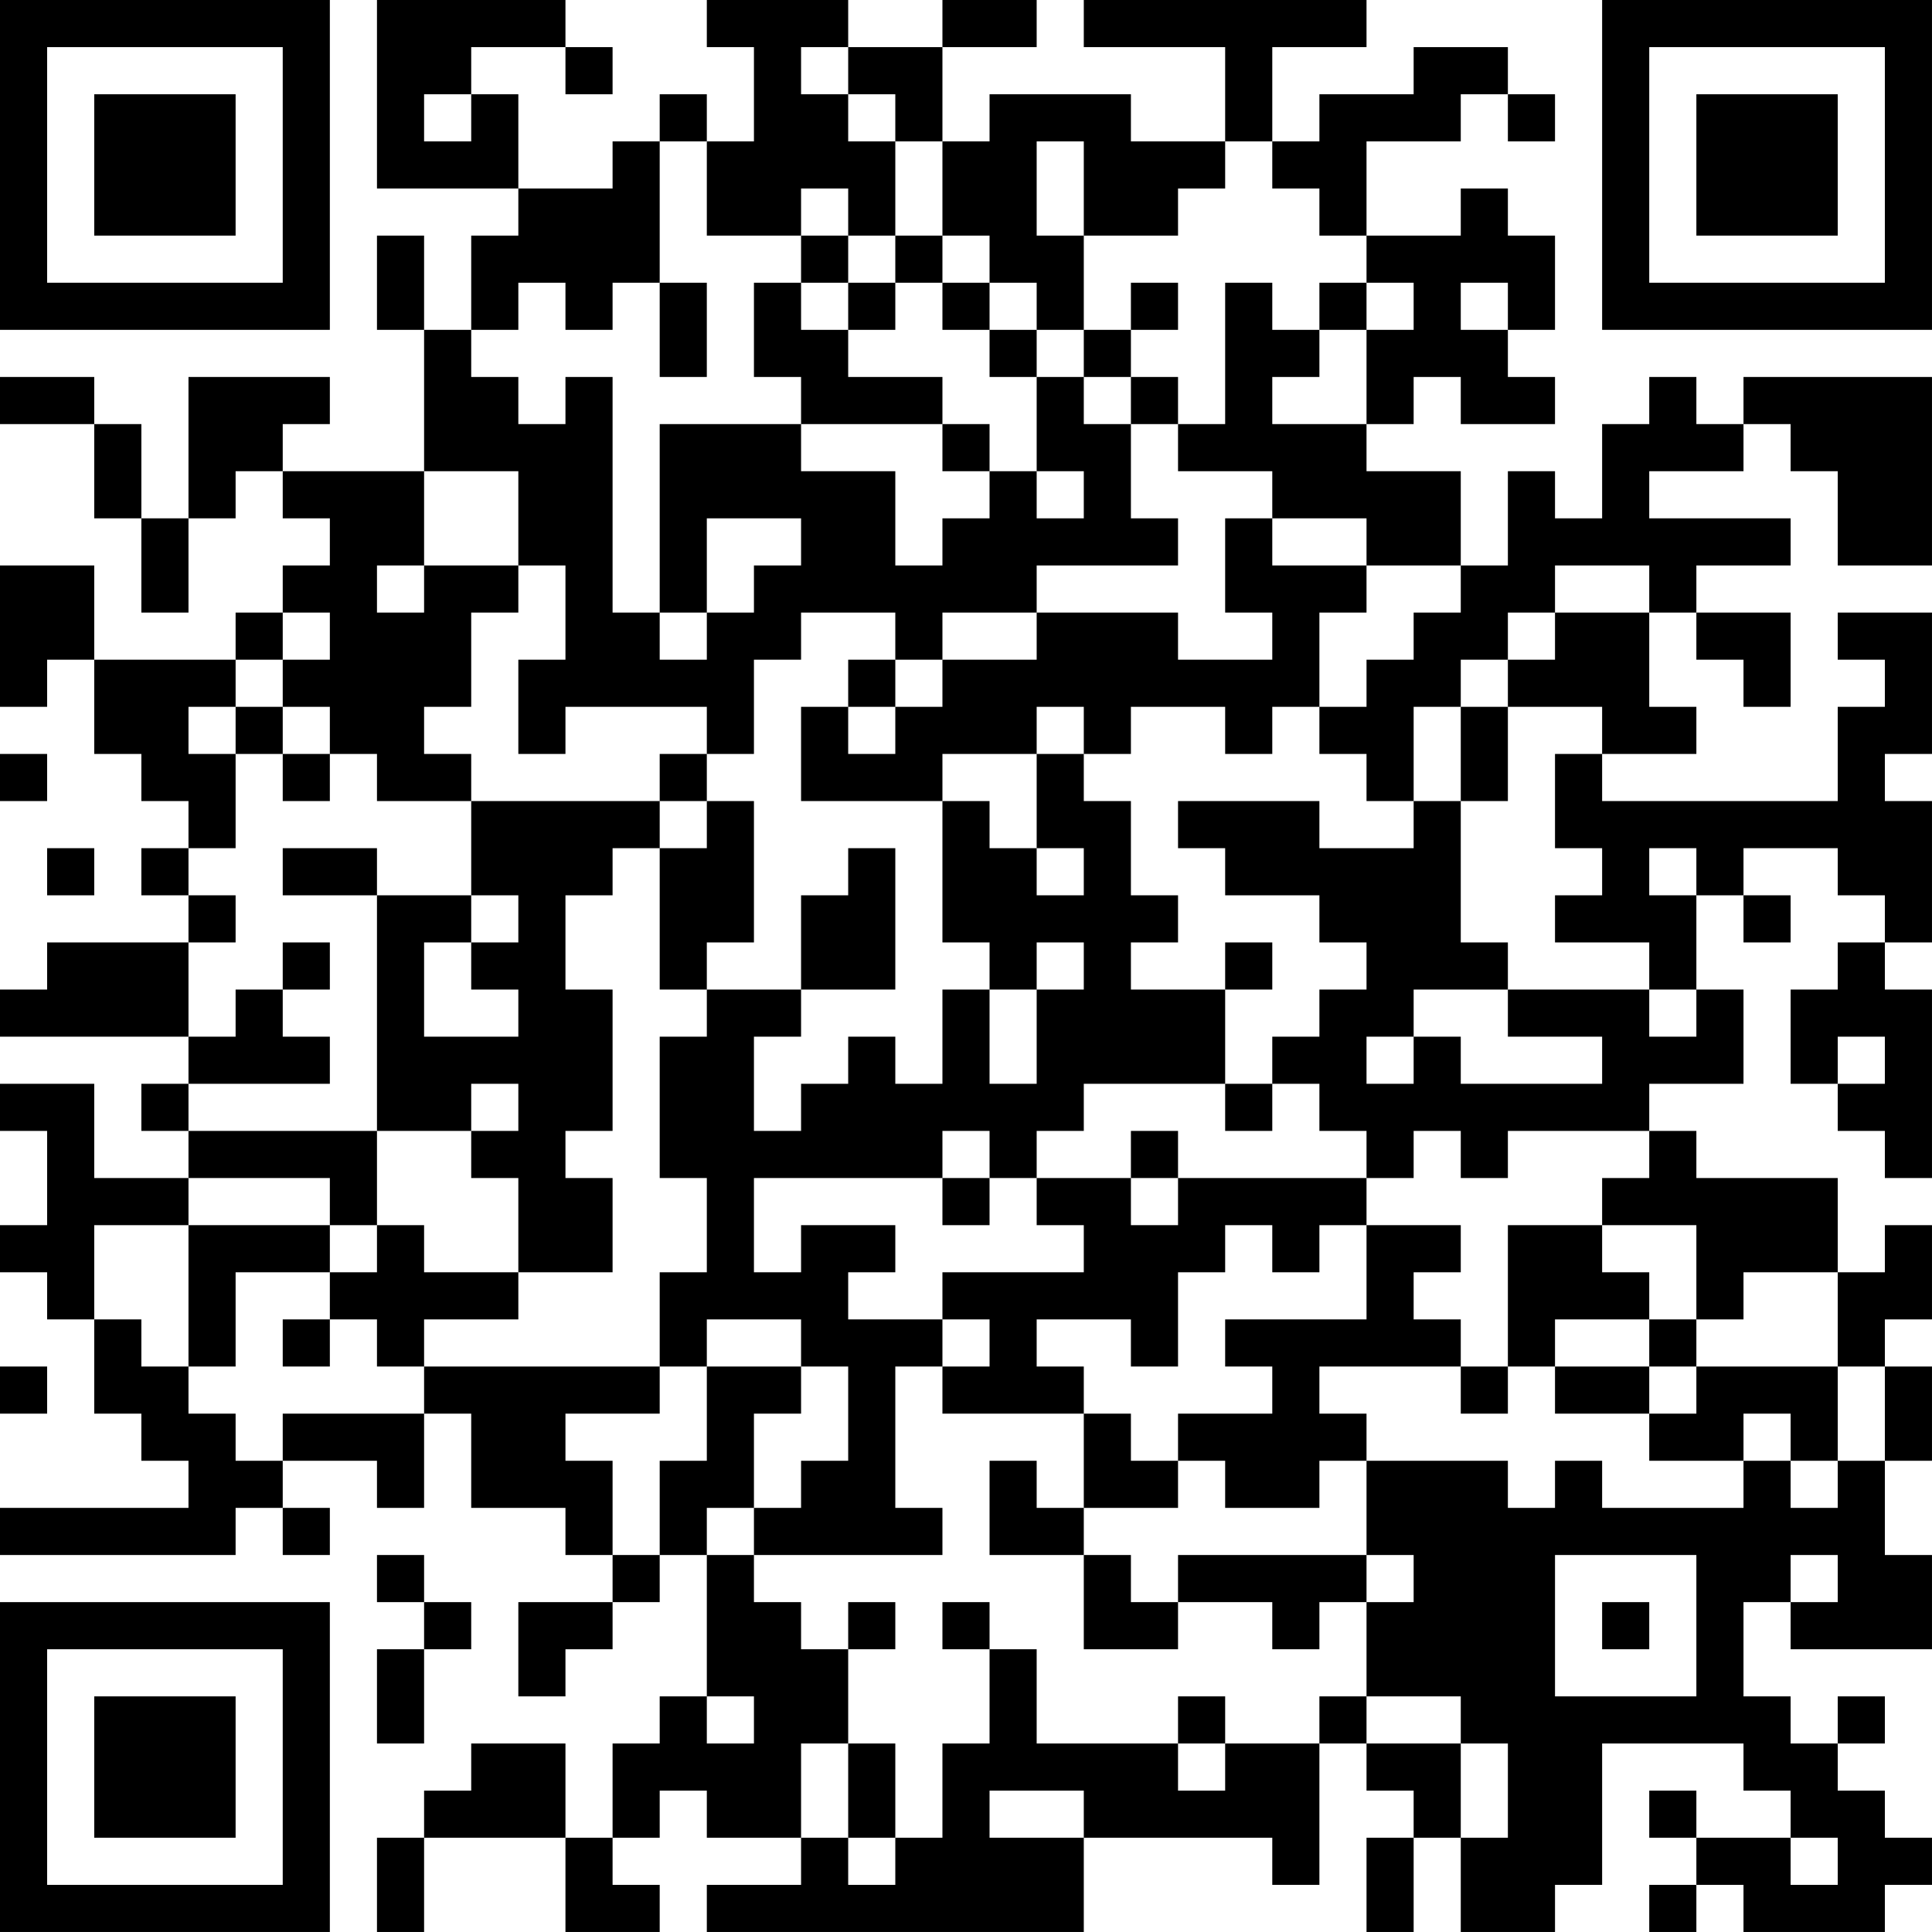 <?xml version="1.0" encoding="UTF-8"?>
<svg xmlns="http://www.w3.org/2000/svg" version="1.1" width="300" height="300" viewBox="0 0 300 300"><rect x="0" y="0" width="300" height="300" fill="#ffffff"/><g transform="scale(7.317)"><g transform="translate(0,0)"><path fill-rule="evenodd" d="M8 0L8 4L11 4L11 5L10 5L10 7L9 7L9 5L8 5L8 7L9 7L9 10L6 10L6 9L7 9L7 8L4 8L4 11L3 11L3 9L2 9L2 8L0 8L0 9L2 9L2 11L3 11L3 13L4 13L4 11L5 11L5 10L6 10L6 11L7 11L7 12L6 12L6 13L5 13L5 14L2 14L2 12L0 12L0 15L1 15L1 14L2 14L2 16L3 16L3 17L4 17L4 18L3 18L3 19L4 19L4 20L1 20L1 21L0 21L0 22L4 22L4 23L3 23L3 24L4 24L4 25L2 25L2 23L0 23L0 24L1 24L1 26L0 26L0 27L1 27L1 28L2 28L2 30L3 30L3 31L4 31L4 32L0 32L0 33L5 33L5 32L6 32L6 33L7 33L7 32L6 32L6 31L8 31L8 32L9 32L9 30L10 30L10 32L12 32L12 33L13 33L13 34L11 34L11 36L12 36L12 35L13 35L13 34L14 34L14 33L15 33L15 36L14 36L14 37L13 37L13 39L12 39L12 37L10 37L10 38L9 38L9 39L8 39L8 41L9 41L9 39L12 39L12 41L14 41L14 40L13 40L13 39L14 39L14 38L15 38L15 39L17 39L17 40L15 40L15 41L23 41L23 39L27 39L27 40L28 40L28 37L29 37L29 38L30 38L30 39L29 39L29 41L30 41L30 39L31 39L31 41L33 41L33 40L34 40L34 37L37 37L37 38L38 38L38 39L36 39L36 38L35 38L35 39L36 39L36 40L35 40L35 41L36 41L36 40L37 40L37 41L40 41L40 40L41 40L41 39L40 39L40 38L39 38L39 37L40 37L40 36L39 36L39 37L38 37L38 36L37 36L37 34L38 34L38 35L41 35L41 33L40 33L40 31L41 31L41 29L40 29L40 28L41 28L41 26L40 26L40 27L39 27L39 25L36 25L36 24L35 24L35 23L37 23L37 21L36 21L36 19L37 19L37 20L38 20L38 19L37 19L37 18L39 18L39 19L40 19L40 20L39 20L39 21L38 21L38 23L39 23L39 24L40 24L40 25L41 25L41 21L40 21L40 20L41 20L41 17L40 17L40 16L41 16L41 13L39 13L39 14L40 14L40 15L39 15L39 17L34 17L34 16L36 16L36 15L35 15L35 13L36 13L36 14L37 14L37 15L38 15L38 13L36 13L36 12L38 12L38 11L35 11L35 10L37 10L37 9L38 9L38 10L39 10L39 12L41 12L41 8L37 8L37 9L36 9L36 8L35 8L35 9L34 9L34 11L33 11L33 10L32 10L32 12L31 12L31 10L29 10L29 9L30 9L30 8L31 8L31 9L33 9L33 8L32 8L32 7L33 7L33 5L32 5L32 4L31 4L31 5L29 5L29 3L31 3L31 2L32 2L32 3L33 3L33 2L32 2L32 1L30 1L30 2L28 2L28 3L27 3L27 1L29 1L29 0L23 0L23 1L26 1L26 3L24 3L24 2L21 2L21 3L20 3L20 1L22 1L22 0L20 0L20 1L18 1L18 0L15 0L15 1L16 1L16 3L15 3L15 2L14 2L14 3L13 3L13 4L11 4L11 2L10 2L10 1L12 1L12 2L13 2L13 1L12 1L12 0ZM17 1L17 2L18 2L18 3L19 3L19 5L18 5L18 4L17 4L17 5L15 5L15 3L14 3L14 6L13 6L13 7L12 7L12 6L11 6L11 7L10 7L10 8L11 8L11 9L12 9L12 8L13 8L13 13L14 13L14 14L15 14L15 13L16 13L16 12L17 12L17 11L15 11L15 13L14 13L14 9L17 9L17 10L19 10L19 12L20 12L20 11L21 11L21 10L22 10L22 11L23 11L23 10L22 10L22 8L23 8L23 9L24 9L24 11L25 11L25 12L22 12L22 13L20 13L20 14L19 14L19 13L17 13L17 14L16 14L16 16L15 16L15 15L12 15L12 16L11 16L11 14L12 14L12 12L11 12L11 10L9 10L9 12L8 12L8 13L9 13L9 12L11 12L11 13L10 13L10 15L9 15L9 16L10 16L10 17L8 17L8 16L7 16L7 15L6 15L6 14L7 14L7 13L6 13L6 14L5 14L5 15L4 15L4 16L5 16L5 18L4 18L4 19L5 19L5 20L4 20L4 22L5 22L5 21L6 21L6 22L7 22L7 23L4 23L4 24L8 24L8 26L7 26L7 25L4 25L4 26L2 26L2 28L3 28L3 29L4 29L4 30L5 30L5 31L6 31L6 30L9 30L9 29L14 29L14 30L12 30L12 31L13 31L13 33L14 33L14 31L15 31L15 29L17 29L17 30L16 30L16 32L15 32L15 33L16 33L16 34L17 34L17 35L18 35L18 37L17 37L17 39L18 39L18 40L19 40L19 39L20 39L20 37L21 37L21 35L22 35L22 37L25 37L25 38L26 38L26 37L28 37L28 36L29 36L29 37L31 37L31 39L32 39L32 37L31 37L31 36L29 36L29 34L30 34L30 33L29 33L29 31L32 31L32 32L33 32L33 31L34 31L34 32L37 32L37 31L38 31L38 32L39 32L39 31L40 31L40 29L39 29L39 27L37 27L37 28L36 28L36 26L34 26L34 25L35 25L35 24L32 24L32 25L31 25L31 24L30 24L30 25L29 25L29 24L28 24L28 23L27 23L27 22L28 22L28 21L29 21L29 20L28 20L28 19L26 19L26 18L25 18L25 17L28 17L28 18L30 18L30 17L31 17L31 20L32 20L32 21L30 21L30 22L29 22L29 23L30 23L30 22L31 22L31 23L34 23L34 22L32 22L32 21L35 21L35 22L36 22L36 21L35 21L35 20L33 20L33 19L34 19L34 18L33 18L33 16L34 16L34 15L32 15L32 14L33 14L33 13L35 13L35 12L33 12L33 13L32 13L32 14L31 14L31 15L30 15L30 17L29 17L29 16L28 16L28 15L29 15L29 14L30 14L30 13L31 13L31 12L29 12L29 11L27 11L27 10L25 10L25 9L26 9L26 6L27 6L27 7L28 7L28 8L27 8L27 9L29 9L29 7L30 7L30 6L29 6L29 5L28 5L28 4L27 4L27 3L26 3L26 4L25 4L25 5L23 5L23 3L22 3L22 5L23 5L23 7L22 7L22 6L21 6L21 5L20 5L20 3L19 3L19 2L18 2L18 1ZM9 2L9 3L10 3L10 2ZM17 5L17 6L16 6L16 8L17 8L17 9L20 9L20 10L21 10L21 9L20 9L20 8L18 8L18 7L19 7L19 6L20 6L20 7L21 7L21 8L22 8L22 7L21 7L21 6L20 6L20 5L19 5L19 6L18 6L18 5ZM14 6L14 8L15 8L15 6ZM17 6L17 7L18 7L18 6ZM24 6L24 7L23 7L23 8L24 8L24 9L25 9L25 8L24 8L24 7L25 7L25 6ZM28 6L28 7L29 7L29 6ZM31 6L31 7L32 7L32 6ZM26 11L26 13L27 13L27 14L25 14L25 13L22 13L22 14L20 14L20 15L19 15L19 14L18 14L18 15L17 15L17 17L20 17L20 20L21 20L21 21L20 21L20 23L19 23L19 22L18 22L18 23L17 23L17 24L16 24L16 22L17 22L17 21L19 21L19 18L18 18L18 19L17 19L17 21L15 21L15 20L16 20L16 17L15 17L15 16L14 16L14 17L10 17L10 19L8 19L8 18L6 18L6 19L8 19L8 24L10 24L10 25L11 25L11 27L9 27L9 26L8 26L8 27L7 27L7 26L4 26L4 29L5 29L5 27L7 27L7 28L6 28L6 29L7 29L7 28L8 28L8 29L9 29L9 28L11 28L11 27L13 27L13 25L12 25L12 24L13 24L13 21L12 21L12 19L13 19L13 18L14 18L14 21L15 21L15 22L14 22L14 25L15 25L15 27L14 27L14 29L15 29L15 28L17 28L17 29L18 29L18 31L17 31L17 32L16 32L16 33L20 33L20 32L19 32L19 29L20 29L20 30L23 30L23 32L22 32L22 31L21 31L21 33L23 33L23 35L25 35L25 34L27 34L27 35L28 35L28 34L29 34L29 33L25 33L25 34L24 34L24 33L23 33L23 32L25 32L25 31L26 31L26 32L28 32L28 31L29 31L29 30L28 30L28 29L31 29L31 30L32 30L32 29L33 29L33 30L35 30L35 31L37 31L37 30L38 30L38 31L39 31L39 29L36 29L36 28L35 28L35 27L34 27L34 26L32 26L32 29L31 29L31 28L30 28L30 27L31 27L31 26L29 26L29 25L25 25L25 24L24 24L24 25L22 25L22 24L23 24L23 23L26 23L26 24L27 24L27 23L26 23L26 21L27 21L27 20L26 20L26 21L24 21L24 20L25 20L25 19L24 19L24 17L23 17L23 16L24 16L24 15L26 15L26 16L27 16L27 15L28 15L28 13L29 13L29 12L27 12L27 11ZM5 15L5 16L6 16L6 17L7 17L7 16L6 16L6 15ZM18 15L18 16L19 16L19 15ZM22 15L22 16L20 16L20 17L21 17L21 18L22 18L22 19L23 19L23 18L22 18L22 16L23 16L23 15ZM31 15L31 17L32 17L32 15ZM0 16L0 17L1 17L1 16ZM14 17L14 18L15 18L15 17ZM1 18L1 19L2 19L2 18ZM35 18L35 19L36 19L36 18ZM10 19L10 20L9 20L9 22L11 22L11 21L10 21L10 20L11 20L11 19ZM6 20L6 21L7 21L7 20ZM22 20L22 21L21 21L21 23L22 23L22 21L23 21L23 20ZM39 22L39 23L40 23L40 22ZM10 23L10 24L11 24L11 23ZM20 24L20 25L16 25L16 27L17 27L17 26L19 26L19 27L18 27L18 28L20 28L20 29L21 29L21 28L20 28L20 27L23 27L23 26L22 26L22 25L21 25L21 24ZM20 25L20 26L21 26L21 25ZM24 25L24 26L25 26L25 25ZM26 26L26 27L25 27L25 29L24 29L24 28L22 28L22 29L23 29L23 30L24 30L24 31L25 31L25 30L27 30L27 29L26 29L26 28L29 28L29 26L28 26L28 27L27 27L27 26ZM33 28L33 29L35 29L35 30L36 30L36 29L35 29L35 28ZM0 29L0 30L1 30L1 29ZM8 33L8 34L9 34L9 35L8 35L8 37L9 37L9 35L10 35L10 34L9 34L9 33ZM33 33L33 36L36 36L36 33ZM38 33L38 34L39 34L39 33ZM18 34L18 35L19 35L19 34ZM20 34L20 35L21 35L21 34ZM34 34L34 35L35 35L35 34ZM15 36L15 37L16 37L16 36ZM25 36L25 37L26 37L26 36ZM18 37L18 39L19 39L19 37ZM21 38L21 39L23 39L23 38ZM38 39L38 40L39 40L39 39ZM0 0L0 7L7 7L7 0ZM1 1L1 6L6 6L6 1ZM2 2L2 5L5 5L5 2ZM34 0L34 7L41 7L41 0ZM35 1L35 6L40 6L40 1ZM36 2L36 5L39 5L39 2ZM0 34L0 41L7 41L7 34ZM1 35L1 40L6 40L6 35ZM2 36L2 39L5 39L5 36Z" fill="#000000"/></g></g></svg>
